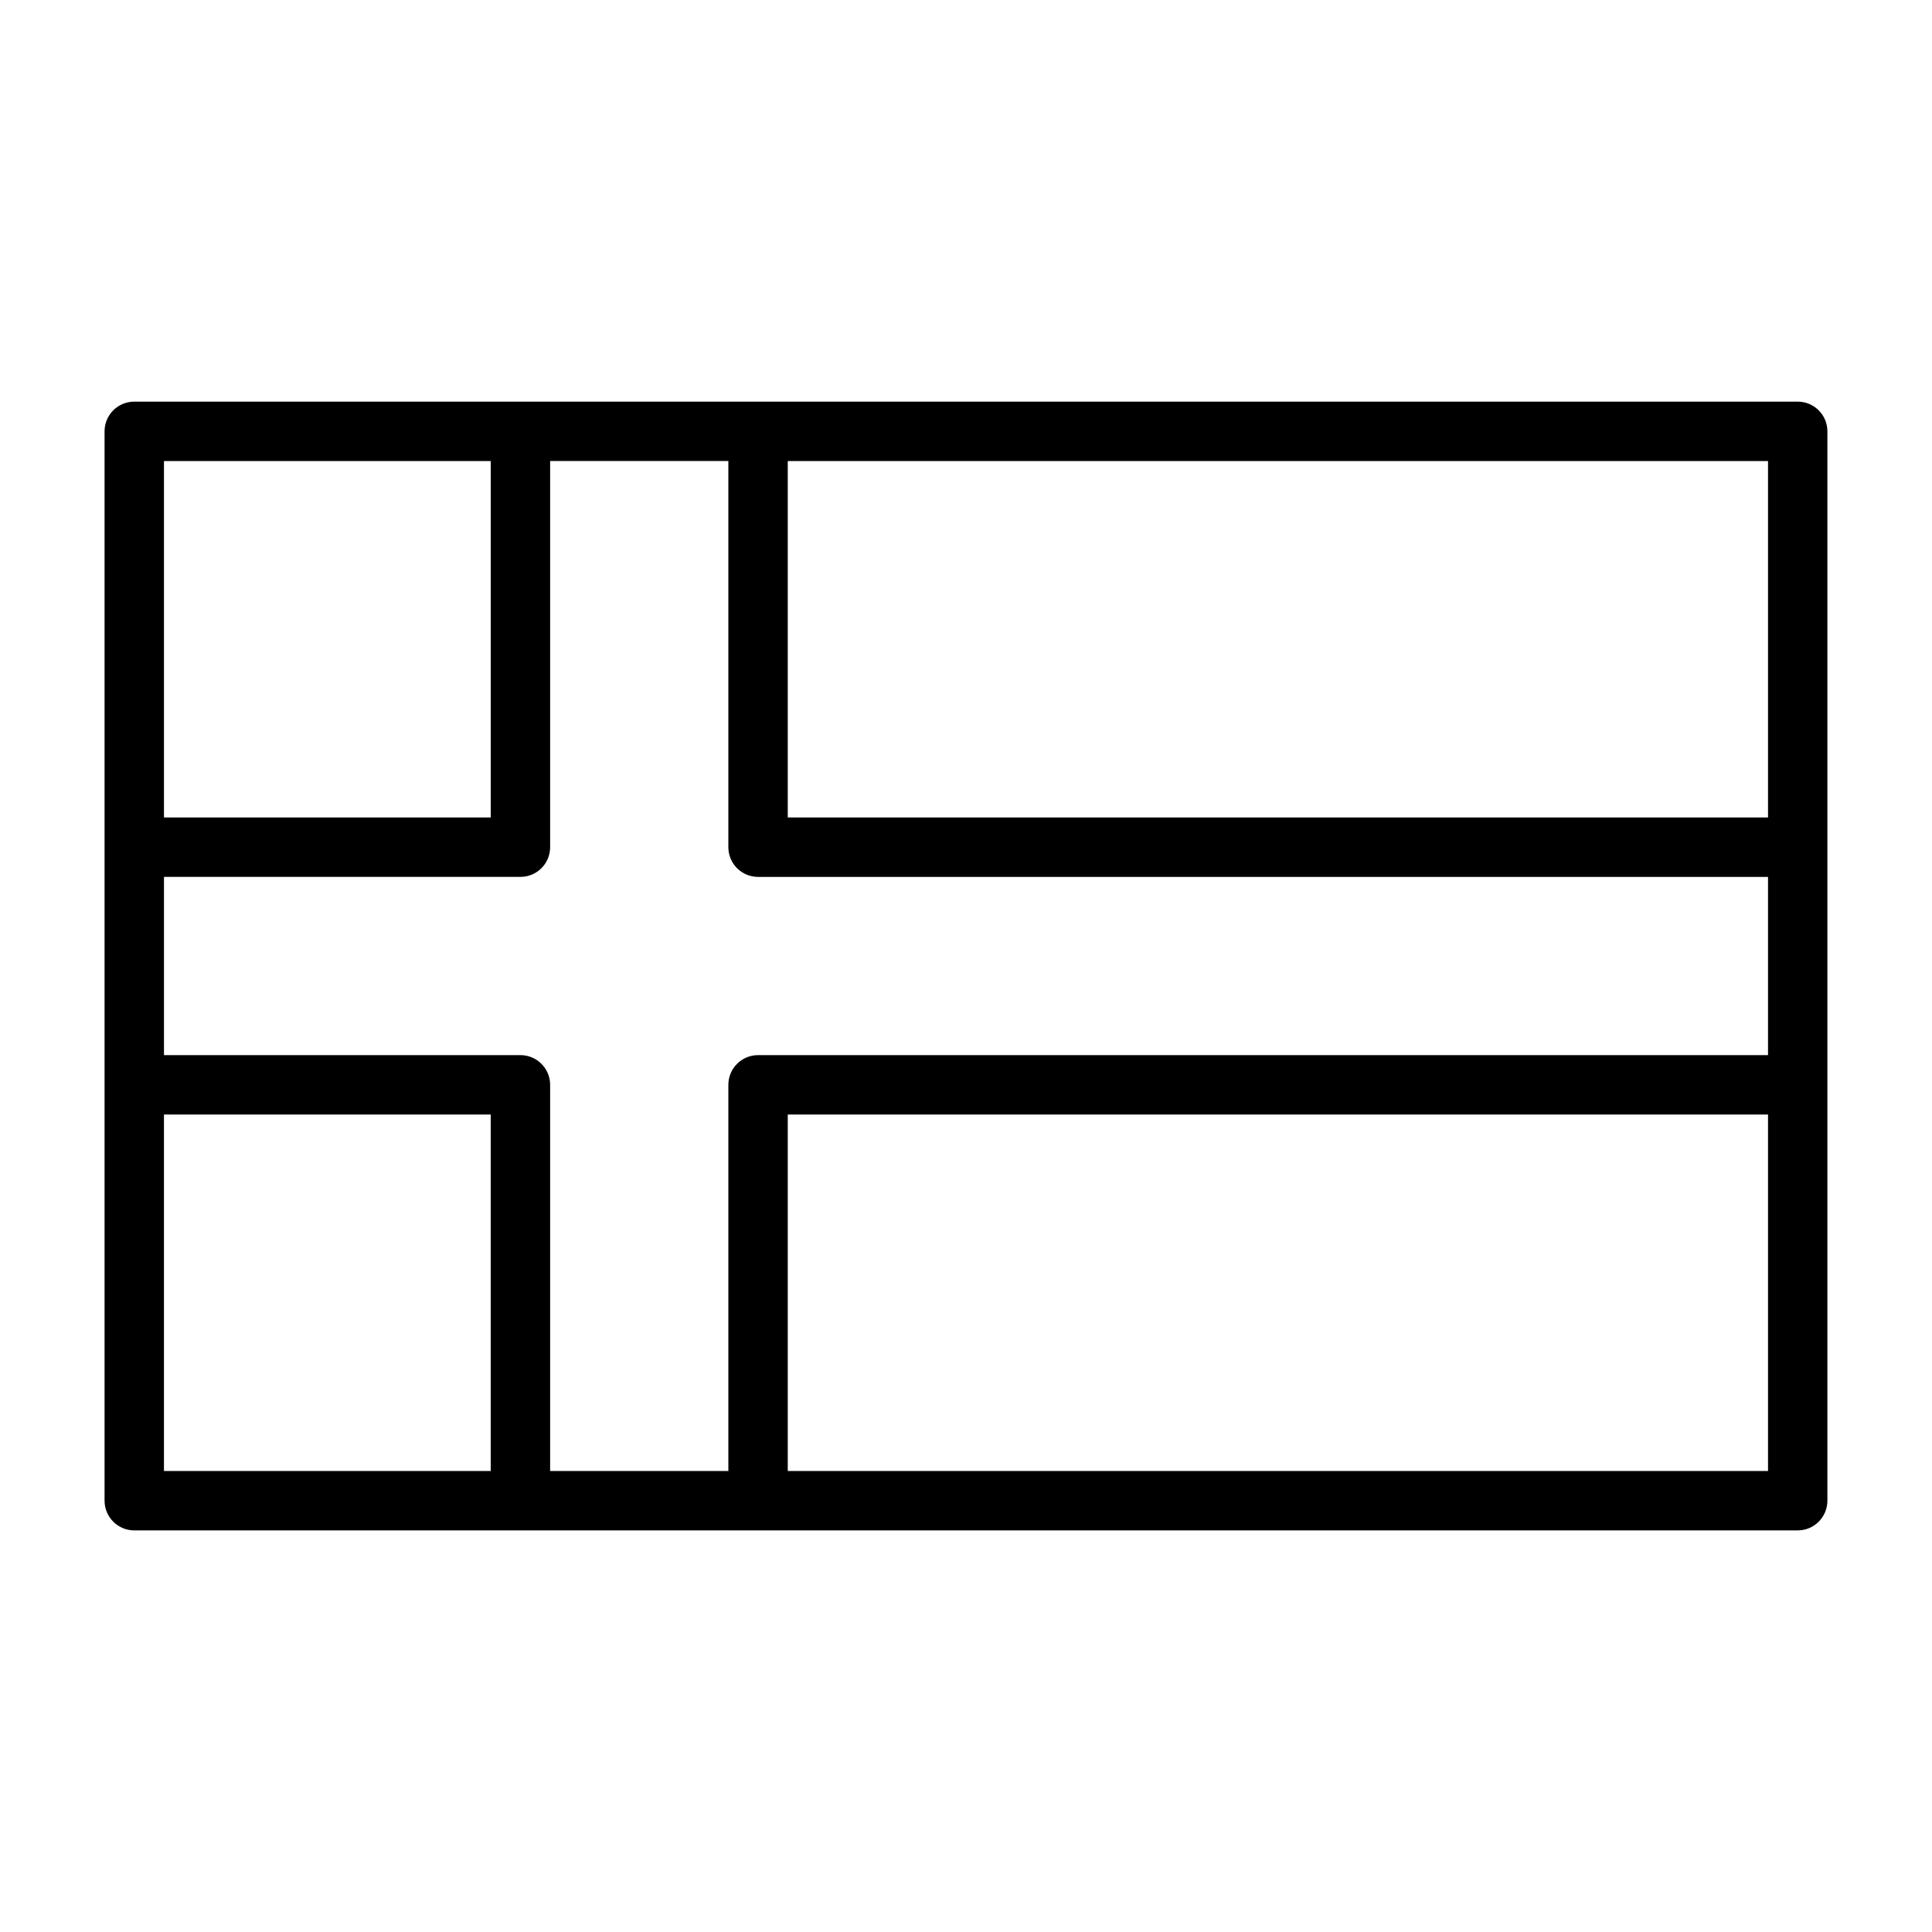 <?xml version="1.0" encoding="UTF-8"?>
<!-- Uploaded to: ICON Repo, www.iconrepo.com, Generator: ICON Repo Mixer Tools -->
<svg fill="#000000" width="800px" height="800px" version="1.1" viewBox="144 144 512 512" xmlns="http://www.w3.org/2000/svg">
 <path d="m179.58 549.57h440.83c4.344 0 7.871-3.527 7.871-7.871v-283.39c0-4.344-3.527-7.871-7.871-7.871h-440.83c-4.344 0-7.871 3.527-7.871 7.871v283.39c0 4.344 3.527 7.871 7.871 7.871zm94.465-15.742v-94.465h-86.594v94.465zm62.977-267.65v102.34c0 4.344 3.527 7.871 7.871 7.871h267.65v47.23h-267.65c-4.344 0-7.871 3.527-7.871 7.871v102.34h-47.23v-102.34c0-4.344-3.527-7.871-7.871-7.871h-94.465v-47.234h94.465c4.344 0 7.871-3.527 7.871-7.871v-102.34h47.23zm15.742 267.65h259.78v-94.465h-259.78zm0-267.65v94.465h259.78v-94.465zm-165.31 0v94.465h86.594v-94.465z" fill-rule="evenodd"/>
</svg>